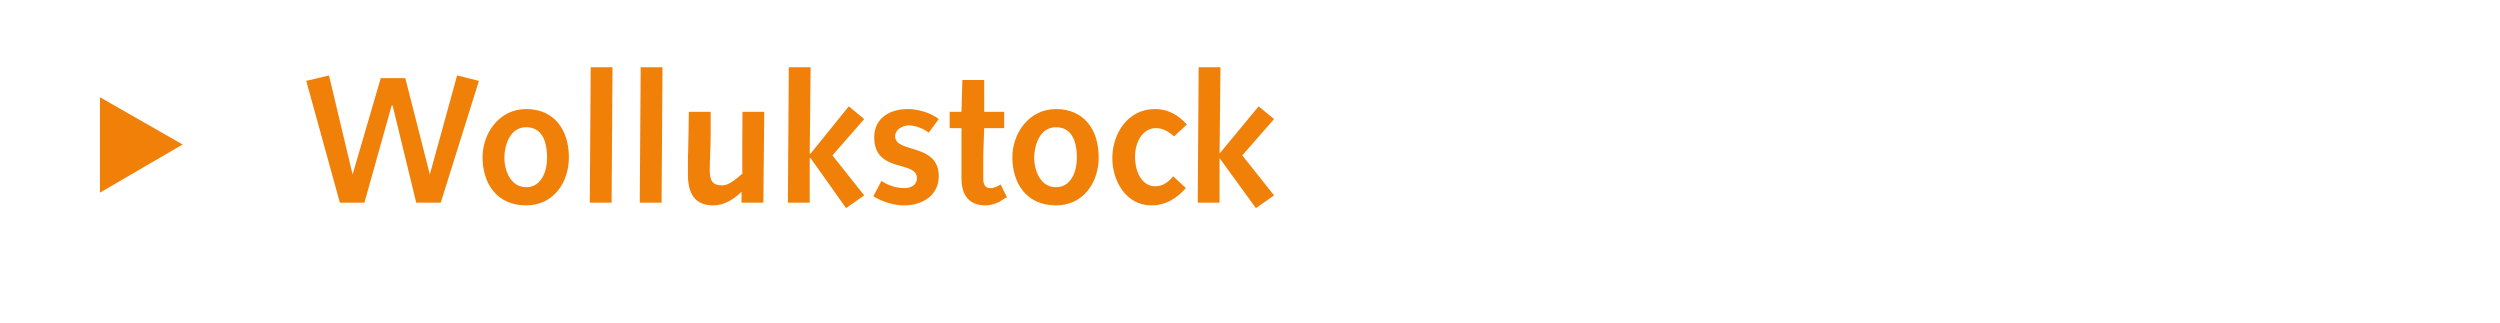 <?xml version="1.0" standalone="no"?><!DOCTYPE svg PUBLIC "-//W3C//DTD SVG 1.1//EN" "http://www.w3.org/Graphics/SVG/1.1/DTD/svg11.dtd"><svg xmlns="http://www.w3.org/2000/svg" version="1.1" width="275.1px" height="35.5px" viewBox="0 0 275.1 35.5">  <desc>Wollukstock</desc>  <defs/>  <g id="Polygon30654">    <path d="M 11 21.2 L 11 10.7 L 20.1 15.9 L 11 21.2 Z M 33.7 8.9 L 36.2 8.3 L 38.8 19.2 L 38.8 19.2 L 41.9 8.6 L 44.6 8.6 L 47.3 19.2 L 47.3 19.2 L 50.3 8.3 L 52.7 8.9 L 48.5 22.3 L 45.8 22.3 L 43.2 11.6 L 43.1 11.6 L 40.1 22.3 L 37.4 22.3 L 33.7 8.9 Z M 57.9 12 C 61 12 62.6 14.3 62.6 17.3 C 62.6 20.1 60.9 22.6 57.9 22.6 C 54.6 22.6 53.1 20.1 53.1 17.3 C 53.1 14.7 54.9 12 57.9 12 Z M 57.9 20.6 C 59.6 20.6 60.2 18.8 60.2 17.4 C 60.2 15.3 59.5 14 57.9 14 C 56.1 14 55.5 16 55.5 17.4 C 55.5 18.6 56.1 20.6 57.9 20.6 Z M 65 7.4 L 67.4 7.4 L 67.3 22.3 L 64.9 22.3 L 65 7.4 Z M 70.5 7.4 L 72.9 7.4 L 72.8 22.3 L 70.4 22.3 L 70.5 7.4 Z M 84 22.3 L 81.6 22.3 L 81.6 21.1 C 81.6 21.1 81.57 21.07 81.6 21.1 C 80.8 21.9 79.7 22.6 78.5 22.6 C 76.3 22.6 75.7 21.1 75.7 19.2 C 75.7 18.6 75.7 17.9 75.7 17.3 C 75.73 17.31 75.8 12.3 75.8 12.3 L 78.2 12.3 C 78.2 12.3 78.19 14.79 78.2 14.8 C 78.2 16.2 78.1 17.6 78.1 18.7 C 78.1 19.9 78.4 20.4 79.5 20.4 C 80.2 20.4 81 19.7 81.7 19.1 C 81.65 19.07 81.7 12.3 81.7 12.3 L 84.1 12.3 L 84 22.3 Z M 86.8 7.4 L 89.2 7.4 L 89.1 16.9 L 89.2 16.9 L 93.4 11.7 L 95.1 13.1 L 91.6 17.1 L 95.1 21.5 L 93.1 22.9 L 89.2 17.4 L 89.1 17.4 L 89.1 22.3 L 86.7 22.3 L 86.8 7.4 Z M 97 19.9 C 97.7 20.4 98.6 20.7 99.5 20.7 C 100.2 20.7 100.9 20.4 100.9 19.6 C 100.9 17.6 96.2 19.1 96.2 15.1 C 96.2 13 97.9 12 99.9 12 C 101 12 102.4 12.4 103.3 13.1 C 103.3 13.1 102.2 14.6 102.2 14.6 C 101.7 14.2 100.8 13.8 100 13.8 C 99.4 13.8 98.5 14.2 98.5 15 C 98.5 16.9 103.3 15.7 103.3 19.4 C 103.3 21.5 101.5 22.6 99.5 22.6 C 98.3 22.6 97.1 22.2 96.1 21.6 C 96.1 21.6 97 19.9 97 19.9 Z M 110.8 21.7 C 110.8 21.7 109.99 22.16 110 22.2 C 109.4 22.5 108.8 22.6 108.5 22.6 C 106.8 22.6 105.8 21.7 105.8 19.6 C 105.8 19.1 105.8 18 105.8 17.2 C 105.79 17.17 105.8 14.1 105.8 14.1 L 104.5 14.1 L 104.5 12.3 L 105.8 12.3 L 105.9 8.8 L 108.3 8.8 L 108.3 12.3 L 110.5 12.3 L 110.5 14.1 L 108.3 14.1 C 108.3 14.1 108.2 17.05 108.2 17 C 108.2 18 108.2 18.9 108.2 19.7 C 108.2 20.3 108.4 20.7 109 20.7 C 109.4 20.7 109.8 20.5 110.1 20.3 C 110.1 20.26 110.8 21.7 110.8 21.7 Z M 116.2 12 C 119.3 12 120.9 14.3 120.9 17.3 C 120.9 20.1 119.2 22.6 116.2 22.6 C 112.9 22.6 111.4 20.1 111.4 17.3 C 111.4 14.7 113.2 12 116.2 12 Z M 116.2 20.6 C 117.9 20.6 118.5 18.8 118.5 17.4 C 118.5 15.3 117.8 14 116.2 14 C 114.4 14 113.8 16 113.8 17.4 C 113.8 18.6 114.4 20.6 116.2 20.6 Z M 130.5 20.7 C 129.5 21.8 128.3 22.6 126.7 22.6 C 123.9 22.6 122.4 19.9 122.4 17.4 C 122.4 14.7 124.1 12 127.1 12 C 128.6 12 129.7 12.7 130.6 13.7 C 130.6 13.7 129.2 15 129.2 15 C 128.6 14.5 128 14.1 127.2 14.1 C 125.7 14.1 124.9 15.7 124.9 17.2 C 124.9 19.3 125.9 20.5 127.1 20.5 C 128 20.5 128.6 20 129.1 19.4 C 129.1 19.4 130.5 20.7 130.5 20.7 Z M 131.9 7.4 L 134.3 7.4 L 134.2 16.9 L 134.2 16.9 L 138.5 11.7 L 140.2 13.1 L 136.7 17.1 L 140.2 21.5 L 138.2 22.9 L 134.2 17.4 L 134.2 17.4 L 134.2 22.3 L 131.8 22.3 L 131.9 7.4 Z " stroke="none" fill="#f08008"/>  </g></svg>